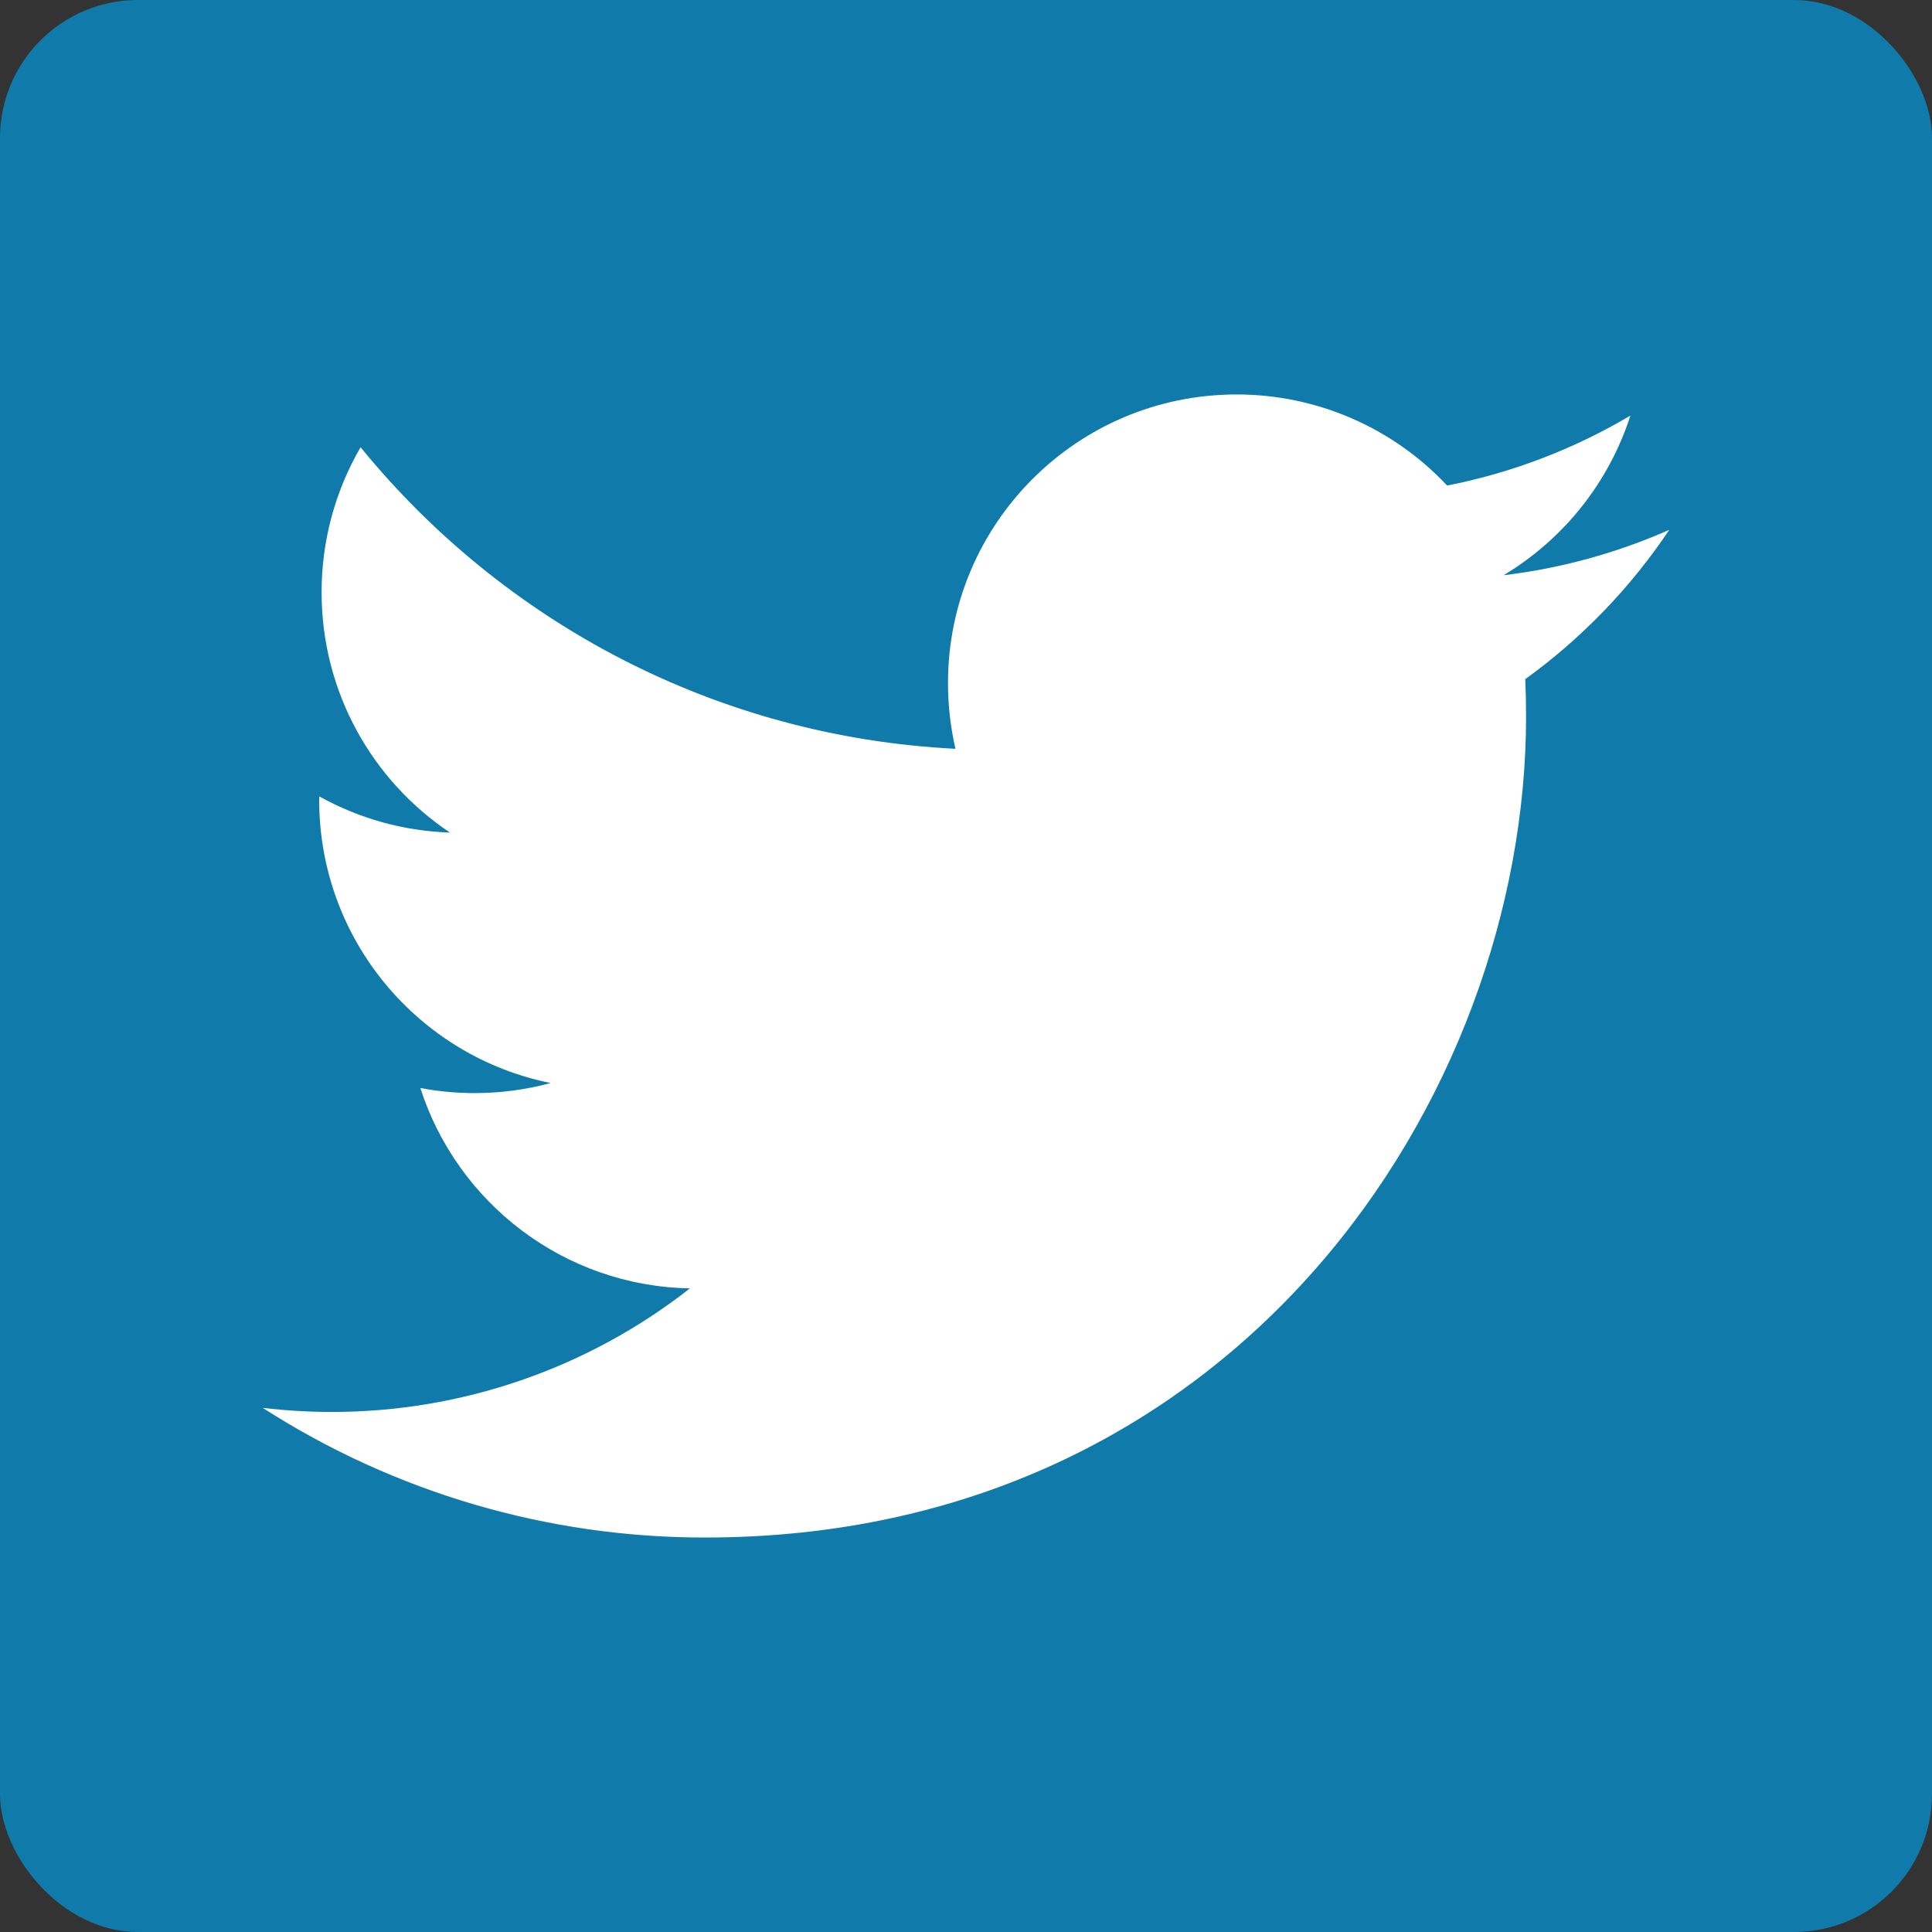 <svg width="28" height="28" viewBox="0 0 28 28" fill="none" xmlns="http://www.w3.org/2000/svg">
    <rect x="0" y="0" width="28" height="28" fill="#333333" stroke="none"/>
    <rect width="28" height="28" rx="2" fill="#107BAB"/>
    <path d="M24.192 7.679C23.429 8.016 22.619 8.238 21.79 8.337C22.663 7.814 23.317 6.992 23.629 6.023C22.808 6.51 21.91 6.853 20.973 7.037C20.183 6.194 19.078 5.716 17.921 5.717C15.612 5.717 13.739 7.589 13.739 9.9C13.739 10.227 13.777 10.545 13.847 10.852C10.37 10.677 7.29 9.013 5.226 6.482C4.855 7.12 4.66 7.846 4.661 8.584C4.661 10.035 5.399 11.316 6.521 12.066C5.857 12.045 5.207 11.865 4.627 11.542C4.626 11.56 4.626 11.578 4.626 11.594C4.626 13.621 6.068 15.312 7.981 15.696C7.622 15.793 7.252 15.842 6.88 15.842C6.609 15.842 6.347 15.817 6.092 15.768C6.625 17.429 8.168 18.639 9.999 18.672C8.518 19.834 6.688 20.465 4.805 20.463C4.472 20.463 4.139 20.443 3.808 20.404C5.72 21.633 7.945 22.285 10.218 22.283C17.911 22.283 22.117 15.91 22.117 10.384C22.117 10.203 22.113 10.022 22.105 9.843C22.924 9.251 23.631 8.518 24.192 7.679Z" fill="white"/>
</svg>
